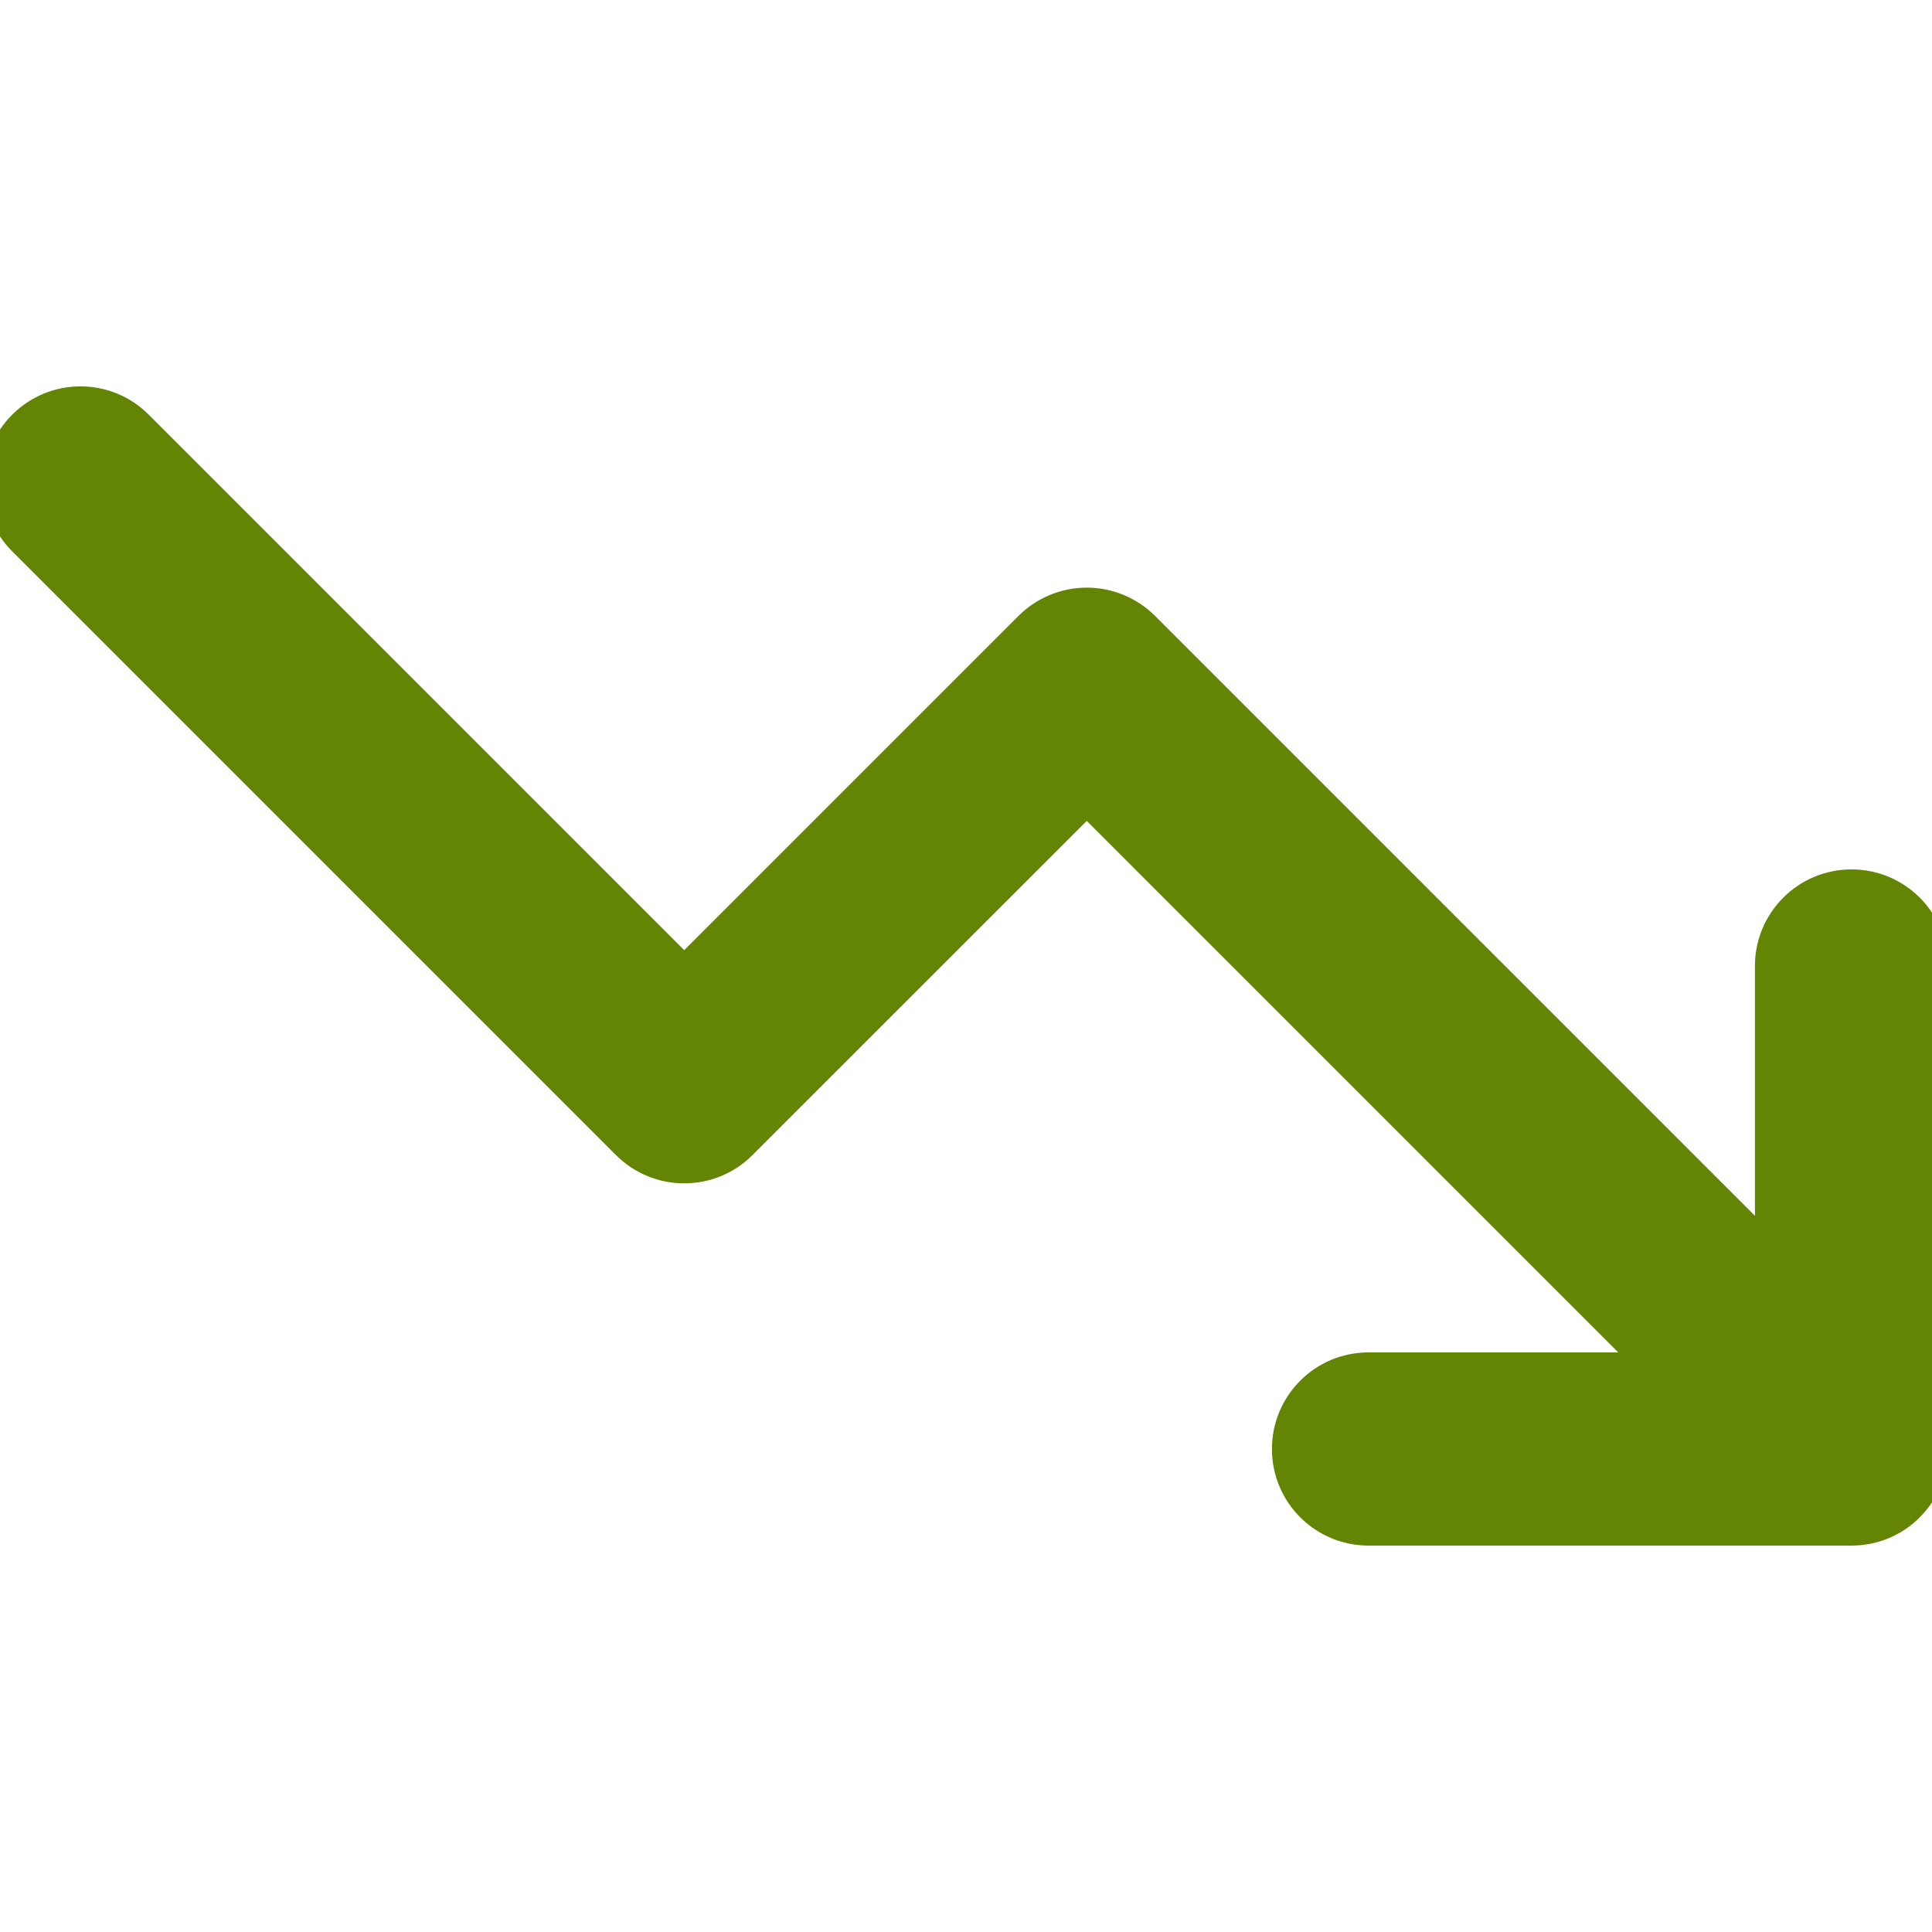 <svg width="20" height="20" viewBox="0 0 20 20" fill="none" xmlns="http://www.w3.org/2000/svg">
<g clip-path="url(#clip0)">
<path fill-rule="evenodd" clip-rule="evenodd" d="M20.091 15.383C20.043 15.498 19.973 15.606 19.88 15.7C19.876 15.705 19.872 15.709 19.867 15.714C19.687 15.891 19.439 16 19.167 16H14.167C13.614 16 13.167 15.552 13.167 15C13.167 14.448 13.614 14 14.167 14H16.752L11.25 8.498L7.79 11.957C7.603 12.145 7.349 12.25 7.083 12.25C6.818 12.25 6.564 12.145 6.376 11.957L0.126 5.707C-0.264 5.317 -0.264 4.683 0.126 4.293C0.517 3.902 1.15 3.902 1.54 4.293L7.083 9.836L10.543 6.376C10.73 6.189 10.985 6.083 11.25 6.083C11.515 6.083 11.77 6.189 11.957 6.376L18.167 12.586V10C18.167 9.448 18.614 9 19.167 9C19.719 9 20.167 9.448 20.167 10V15C20.167 15.136 20.14 15.265 20.091 15.383Z" fill="#648403"/>
</g>
<defs>
<clipPath id="clip0">
<rect width="20" height="20" fill="white"/>
</clipPath>
</defs>
</svg>
